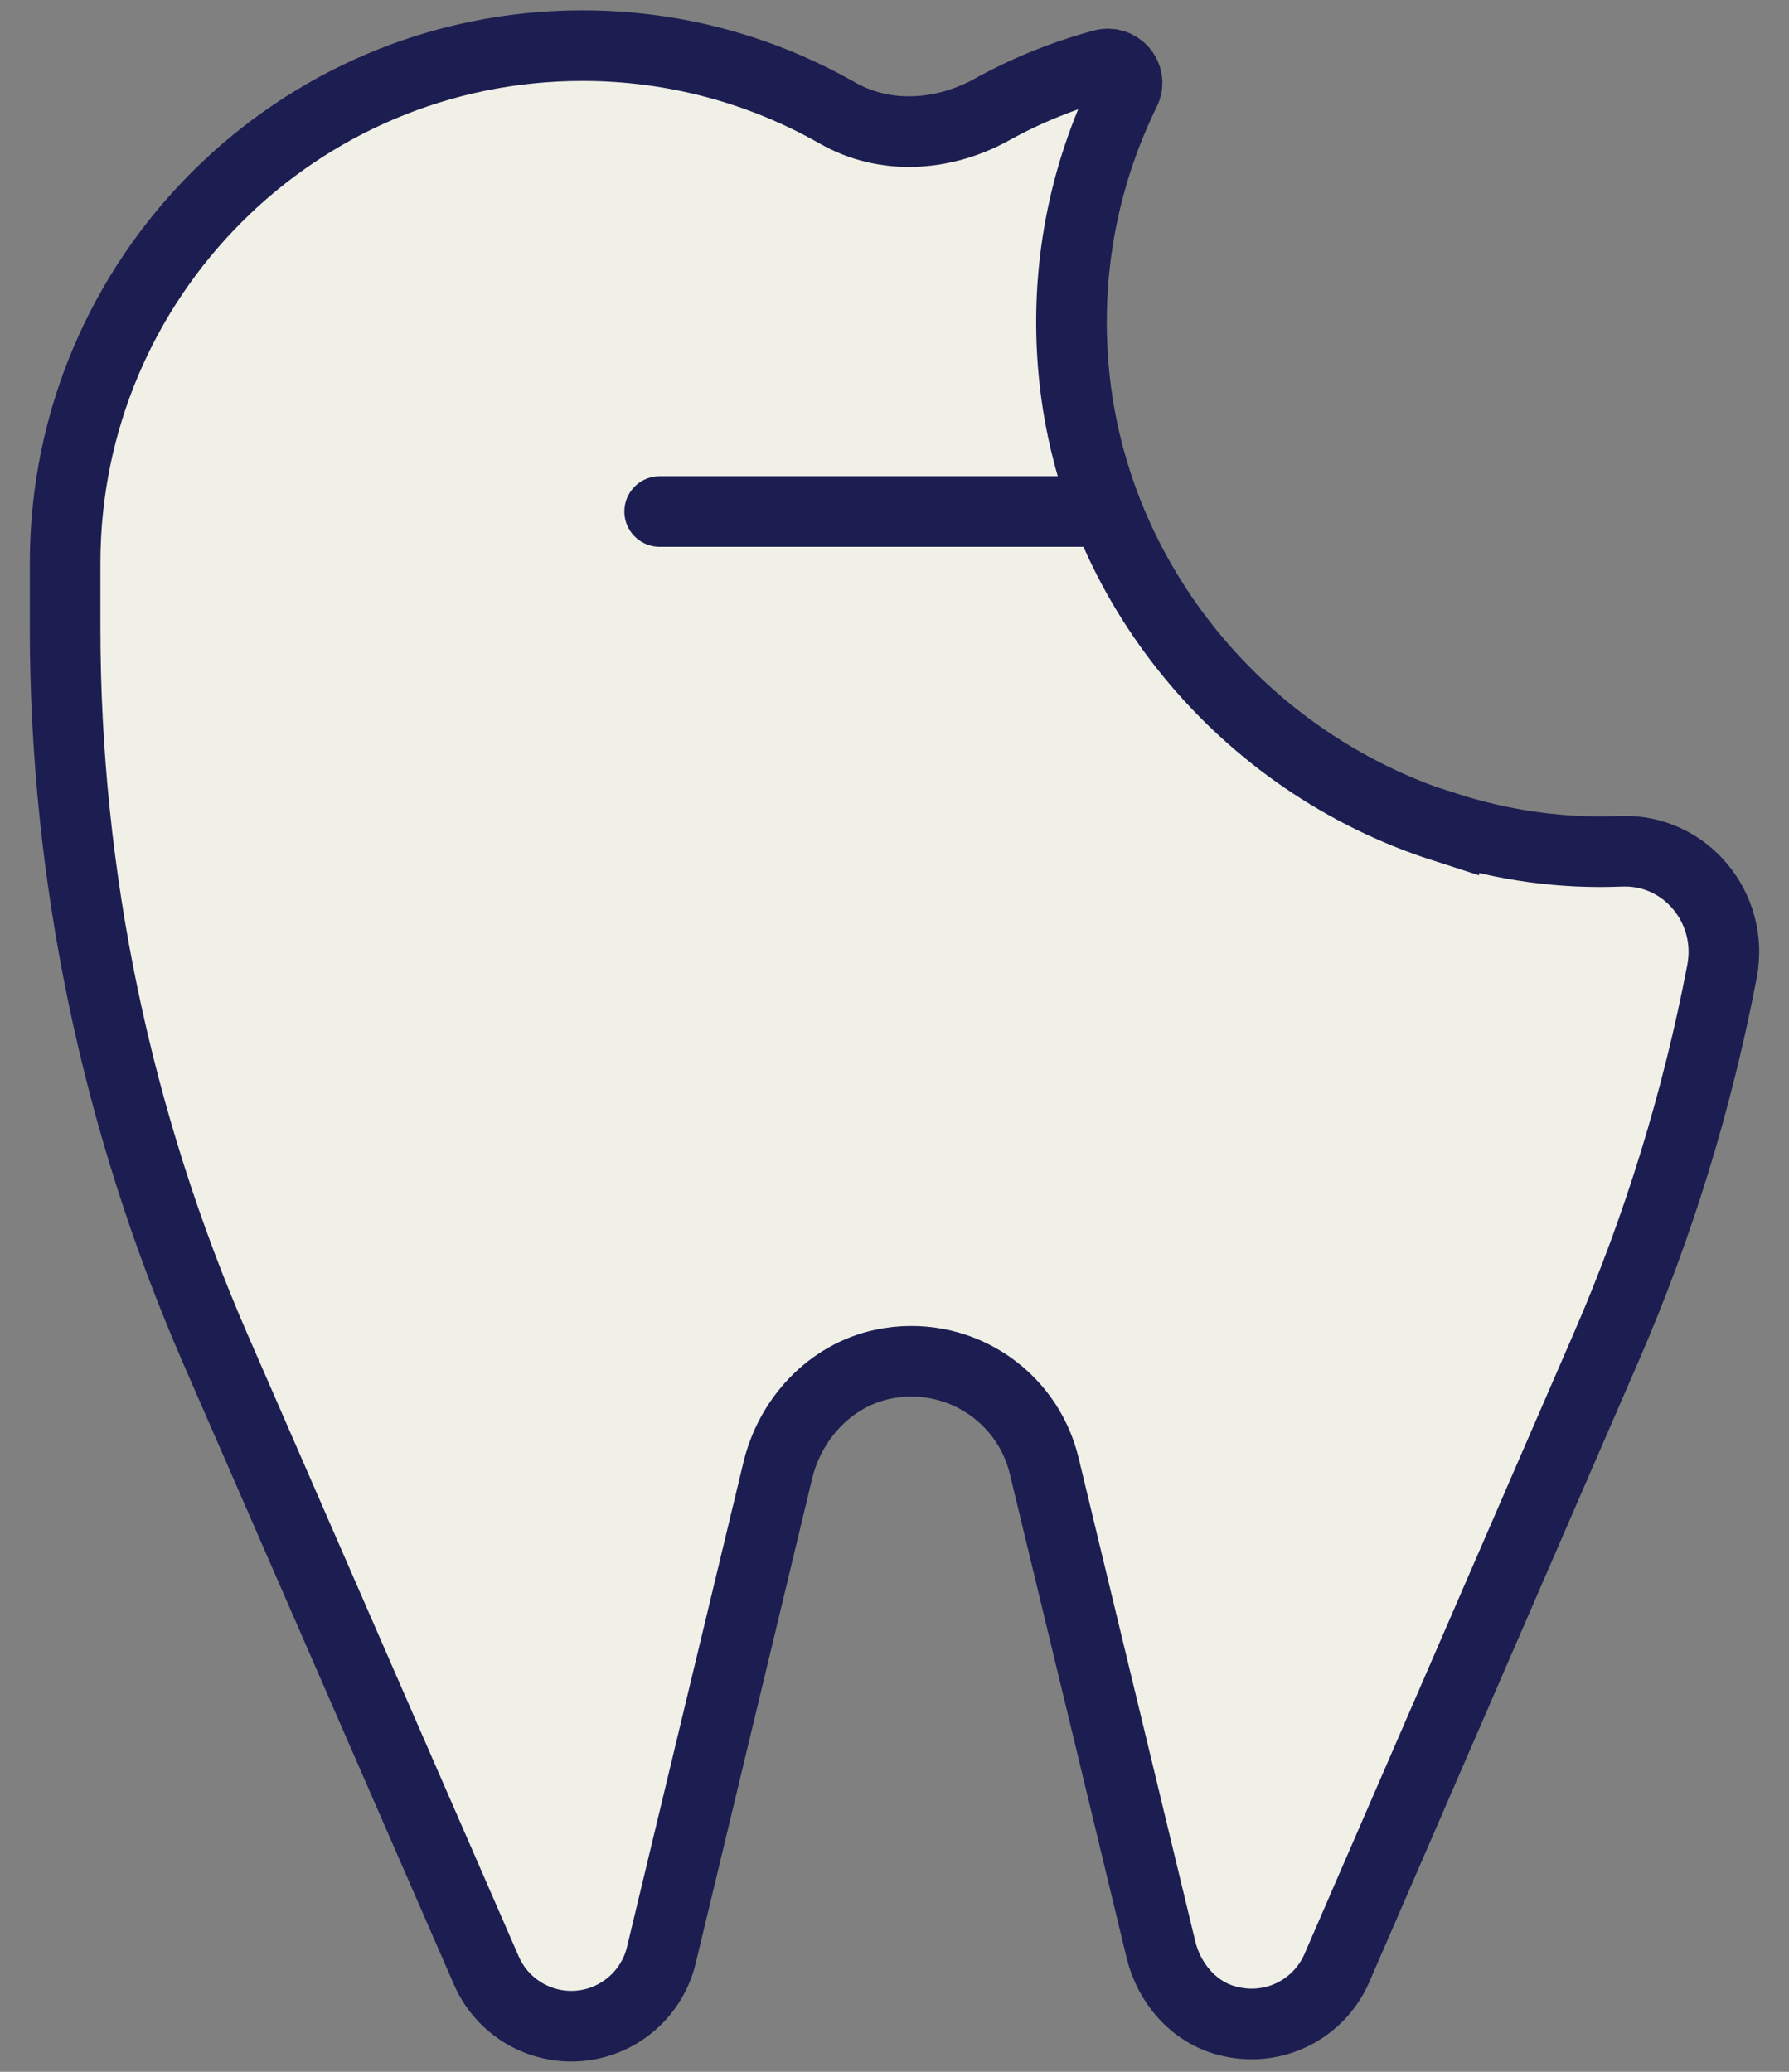 <svg width="38" height="44" viewBox="0 0 38 44" fill="none" xmlns="http://www.w3.org/2000/svg">
<rect x="0" y="0" width="38" height="44" fill="#808080" stroke="none"/>
<path d="M30.667 17.561C26.398 16.19 23.238 12.39 22.811 7.923C22.605 5.756 23.024 3.718 23.898 1.935C24.054 1.623 23.756 1.282 23.422 1.374C22.591 1.601 21.796 1.921 21.057 2.333C20.034 2.894 18.799 2.979 17.783 2.397C16.185 1.488 14.338 0.969 12.371 0.969C6.305 0.969 1.383 5.891 1.383 11.957C1.383 12.049 1.383 12.135 1.383 12.227C1.383 12.305 1.383 12.383 1.383 12.461V13.335C1.383 18.598 2.47 23.811 4.572 28.641L10.332 41.852C10.645 42.569 11.355 43.031 12.136 43.031C13.045 43.031 13.834 42.406 14.047 41.525L16.518 31.241C16.781 30.133 17.627 29.216 18.742 28.975C20.326 28.641 21.817 29.628 22.179 31.127L24.658 41.397C24.829 42.115 25.354 42.733 26.072 42.917C27.045 43.173 28.011 42.676 28.394 41.802L34.119 28.606C35.234 26.041 36.051 23.371 36.576 20.636C36.839 19.287 35.802 18.023 34.424 18.079C33.217 18.129 31.96 17.973 30.667 17.554V17.561Z" fill="#F1F0E7"/>
<path d="M23.252 10.863H14.012" stroke="#1C1E51" stroke-width="1.5" stroke-miterlimit="10" stroke-linecap="round"/>
<path d="M30.667 17.561C26.398 16.19 23.238 12.39 22.811 7.923C22.605 5.756 23.024 3.718 23.898 1.935C24.054 1.623 23.756 1.282 23.422 1.374C22.591 1.601 21.796 1.921 21.057 2.333C20.034 2.894 18.799 2.979 17.783 2.397C16.185 1.488 14.338 0.969 12.371 0.969C6.305 0.969 1.383 5.891 1.383 11.957C1.383 12.049 1.383 12.135 1.383 12.227C1.383 12.305 1.383 12.383 1.383 12.461V13.335C1.383 18.598 2.47 23.811 4.572 28.641L10.332 41.852C10.645 42.569 11.355 43.031 12.136 43.031C13.045 43.031 13.834 42.406 14.047 41.525L16.518 31.241C16.781 30.133 17.627 29.216 18.742 28.975C20.326 28.641 21.817 29.628 22.179 31.127L24.658 41.397C24.829 42.115 25.354 42.733 26.072 42.917C27.045 43.173 28.011 42.676 28.394 41.802L34.119 28.606C35.234 26.041 36.051 23.371 36.576 20.636C36.839 19.287 35.802 18.023 34.424 18.079C33.217 18.129 31.96 17.973 30.667 17.554V17.561Z" stroke="#1C1E51" stroke-width="1.5" stroke-miterlimit="10" stroke-linecap="round"/>
</svg>
